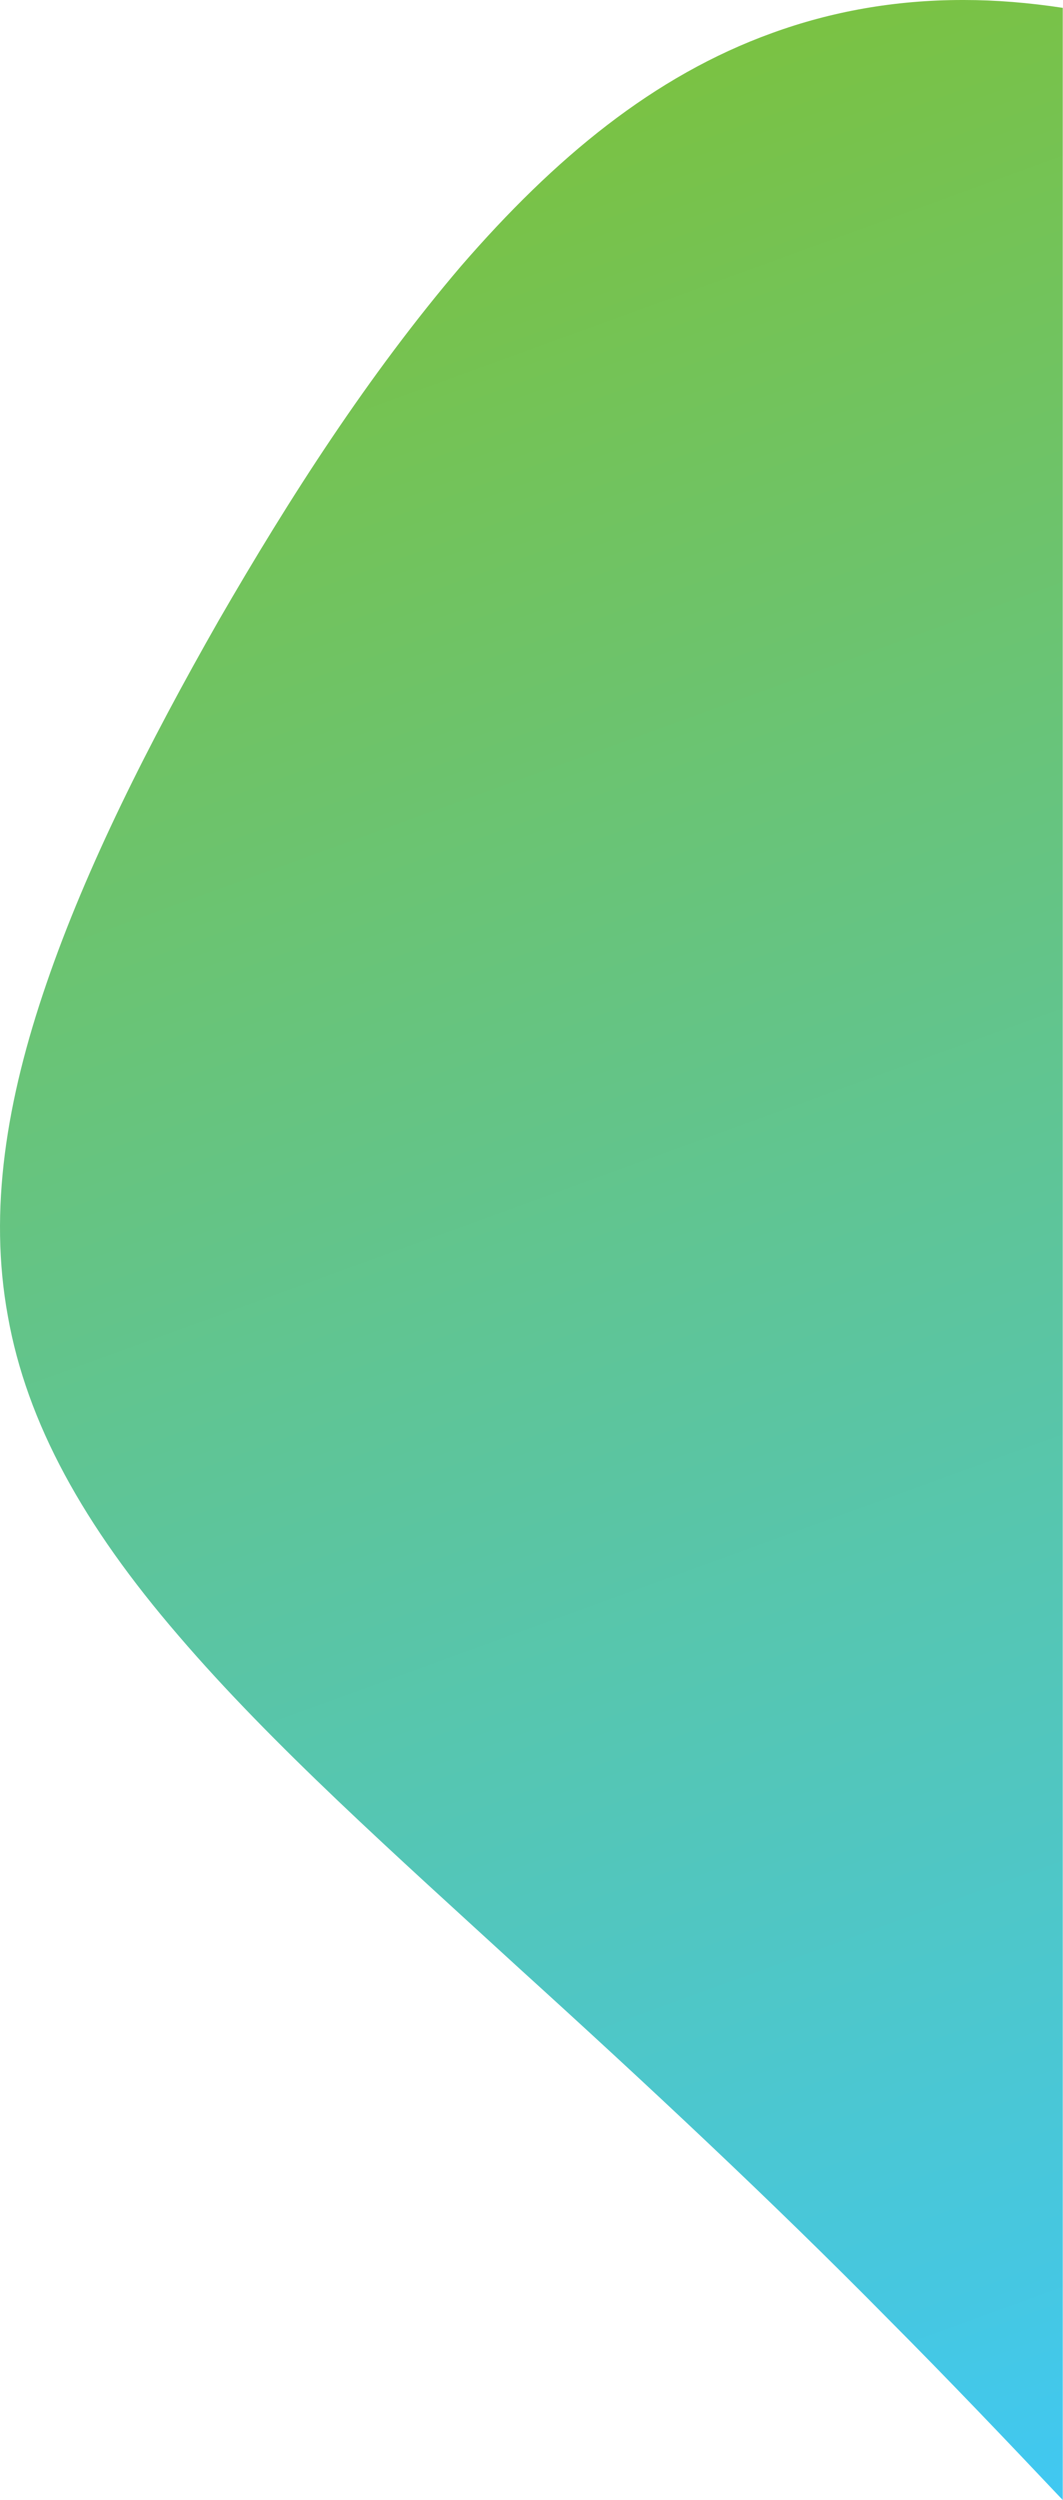<?xml version="1.0" encoding="UTF-8"?>
<svg preserveAspectRatio="none" enable-background="new 0 0 431.7 1015.1" version="1.1" viewBox="0 0 431.7 1015.1" xml:space="preserve" xmlns="http://www.w3.org/2000/svg">
<style type="text/css">
	.st0{fill:url(#a);}
</style>
<linearGradient id="a" x1="481" x2="145.23" y1="997.17" y2="74.644" gradientUnits="userSpaceOnUse">
	<stop stop-color="#40C8F2" offset="0"/>
	<stop stop-color="#7AC244" offset=".994"/>
	<stop stop-color="#7AC244" offset="1"/>
</linearGradient>
<path class="st0" d="m431.7 3.2c-13.8-2.1-27.2-3.2-40.2-3.2h-0.6c-27.6 0-53.4 4.7-77.3 13.4-48.2 17.4-88.3 50.7-126.4 94.7-37.5 44-69.6 94-98.4 143.9-28.5 50-53.7 100-69.9 147.3-16.3 47.4-23.6 92.1-15.7 135.2 7.7 43.3 30.7 84.9 69.3 129.7 38.1 44.5 88.1 89 138.7 135.4 50.9 46.2 102.4 94.3 149.3 141.9 24.9 25 48.6 49.9 71.1 73.7v-1012z"/>
</svg>
